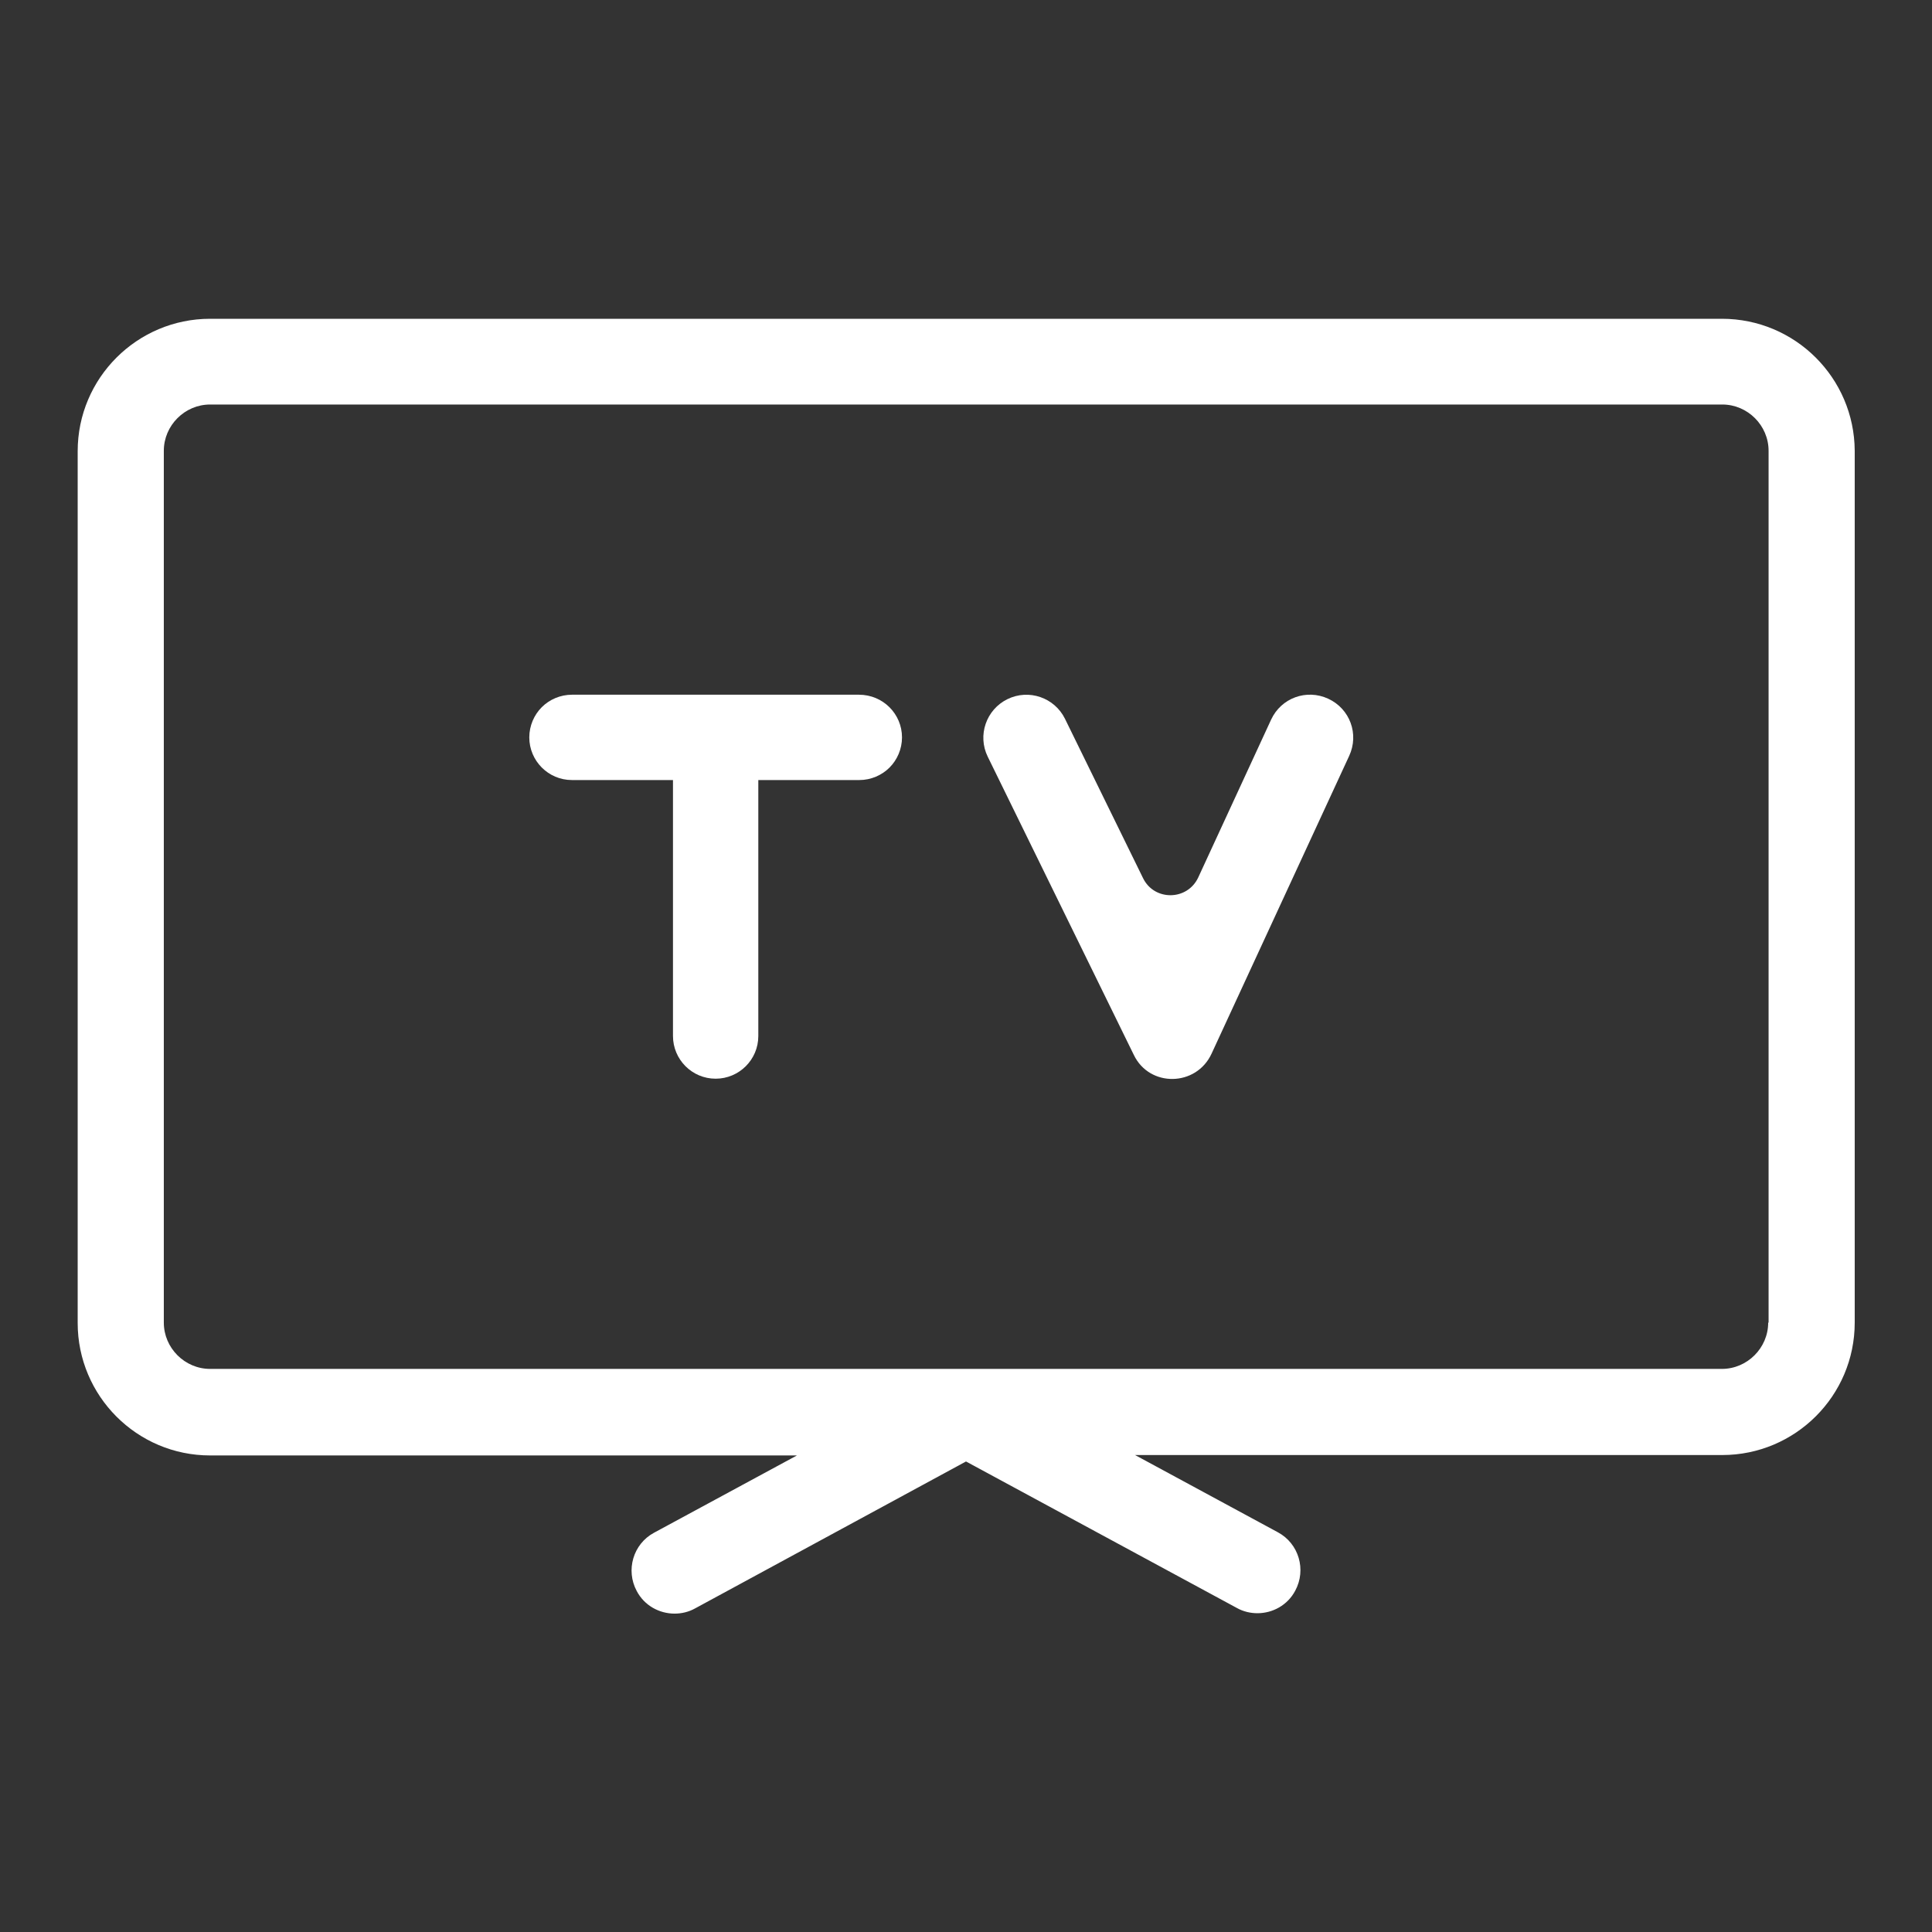 <svg xmlns="http://www.w3.org/2000/svg" xmlns:xlink="http://www.w3.org/1999/xlink" id="Layer_1" x="0px" y="0px" viewBox="0 0 48 48" style="enable-background:new 0 0 48 48;" xml:space="preserve"><rect x="0" y="0" width="48" height="48" fill="#333333" stroke="none"/><style type="text/css">	.st0{fill:#FFFFFF;}</style><g>	<path class="st0" d="M42.78,7.92H5.22c-1.81,0-3.29,1.47-3.29,3.29v21.66c0,1.81,1.47,3.29,3.29,3.29H19.8l-3.55,1.92  c-0.52,0.28-0.71,0.93-0.43,1.45c0.19,0.36,0.56,0.56,0.94,0.56c0.17,0,0.35-0.04,0.51-0.13L24,36.31l6.73,3.64  c0.16,0.09,0.34,0.13,0.51,0.13c0.38,0,0.75-0.2,0.94-0.56c0.28-0.52,0.09-1.17-0.43-1.45l-3.55-1.92h14.59  c1.81,0,3.29-1.47,3.29-3.29V11.2C46.07,9.39,44.6,7.92,42.78,7.92z M43.93,32.86c0,0.63-0.52,1.15-1.15,1.15H5.22  c-0.63,0-1.15-0.52-1.15-1.15V11.2c0-0.63,0.52-1.15,1.15-1.15h37.57c0.63,0,1.15,0.52,1.15,1.15V32.86z"></path>	<g>		<path class="st0" d="M28.17,26.21l-3.63-7.41c-0.26-0.53-0.04-1.17,0.49-1.43h0c0.53-0.26,1.17-0.04,1.43,0.49l1.94,3.96   c0.28,0.57,1.1,0.56,1.37-0.02l1.81-3.92c0.25-0.54,0.88-0.77,1.42-0.52l0,0c0.54,0.25,0.77,0.88,0.52,1.42l-3.42,7.4   C29.72,27,28.56,27.02,28.17,26.21z"></path>		<path class="st0" d="M22.41,18.32c0,0.29-0.12,0.56-0.31,0.75c-0.19,0.19-0.46,0.31-0.75,0.31h-2.51c0,0.03,0,0.06,0,0.09v6.27   c0,0.59-0.48,1.06-1.06,1.06c-0.59,0-1.06-0.48-1.06-1.06v-6.27c0-0.03,0-0.06,0-0.09h-2.51c-0.59,0-1.06-0.48-1.06-1.06   c0-0.29,0.12-0.56,0.31-0.75c0.19-0.19,0.46-0.31,0.75-0.31h7.13C21.94,17.26,22.41,17.74,22.41,18.32z"></path>	</g></g></svg>
